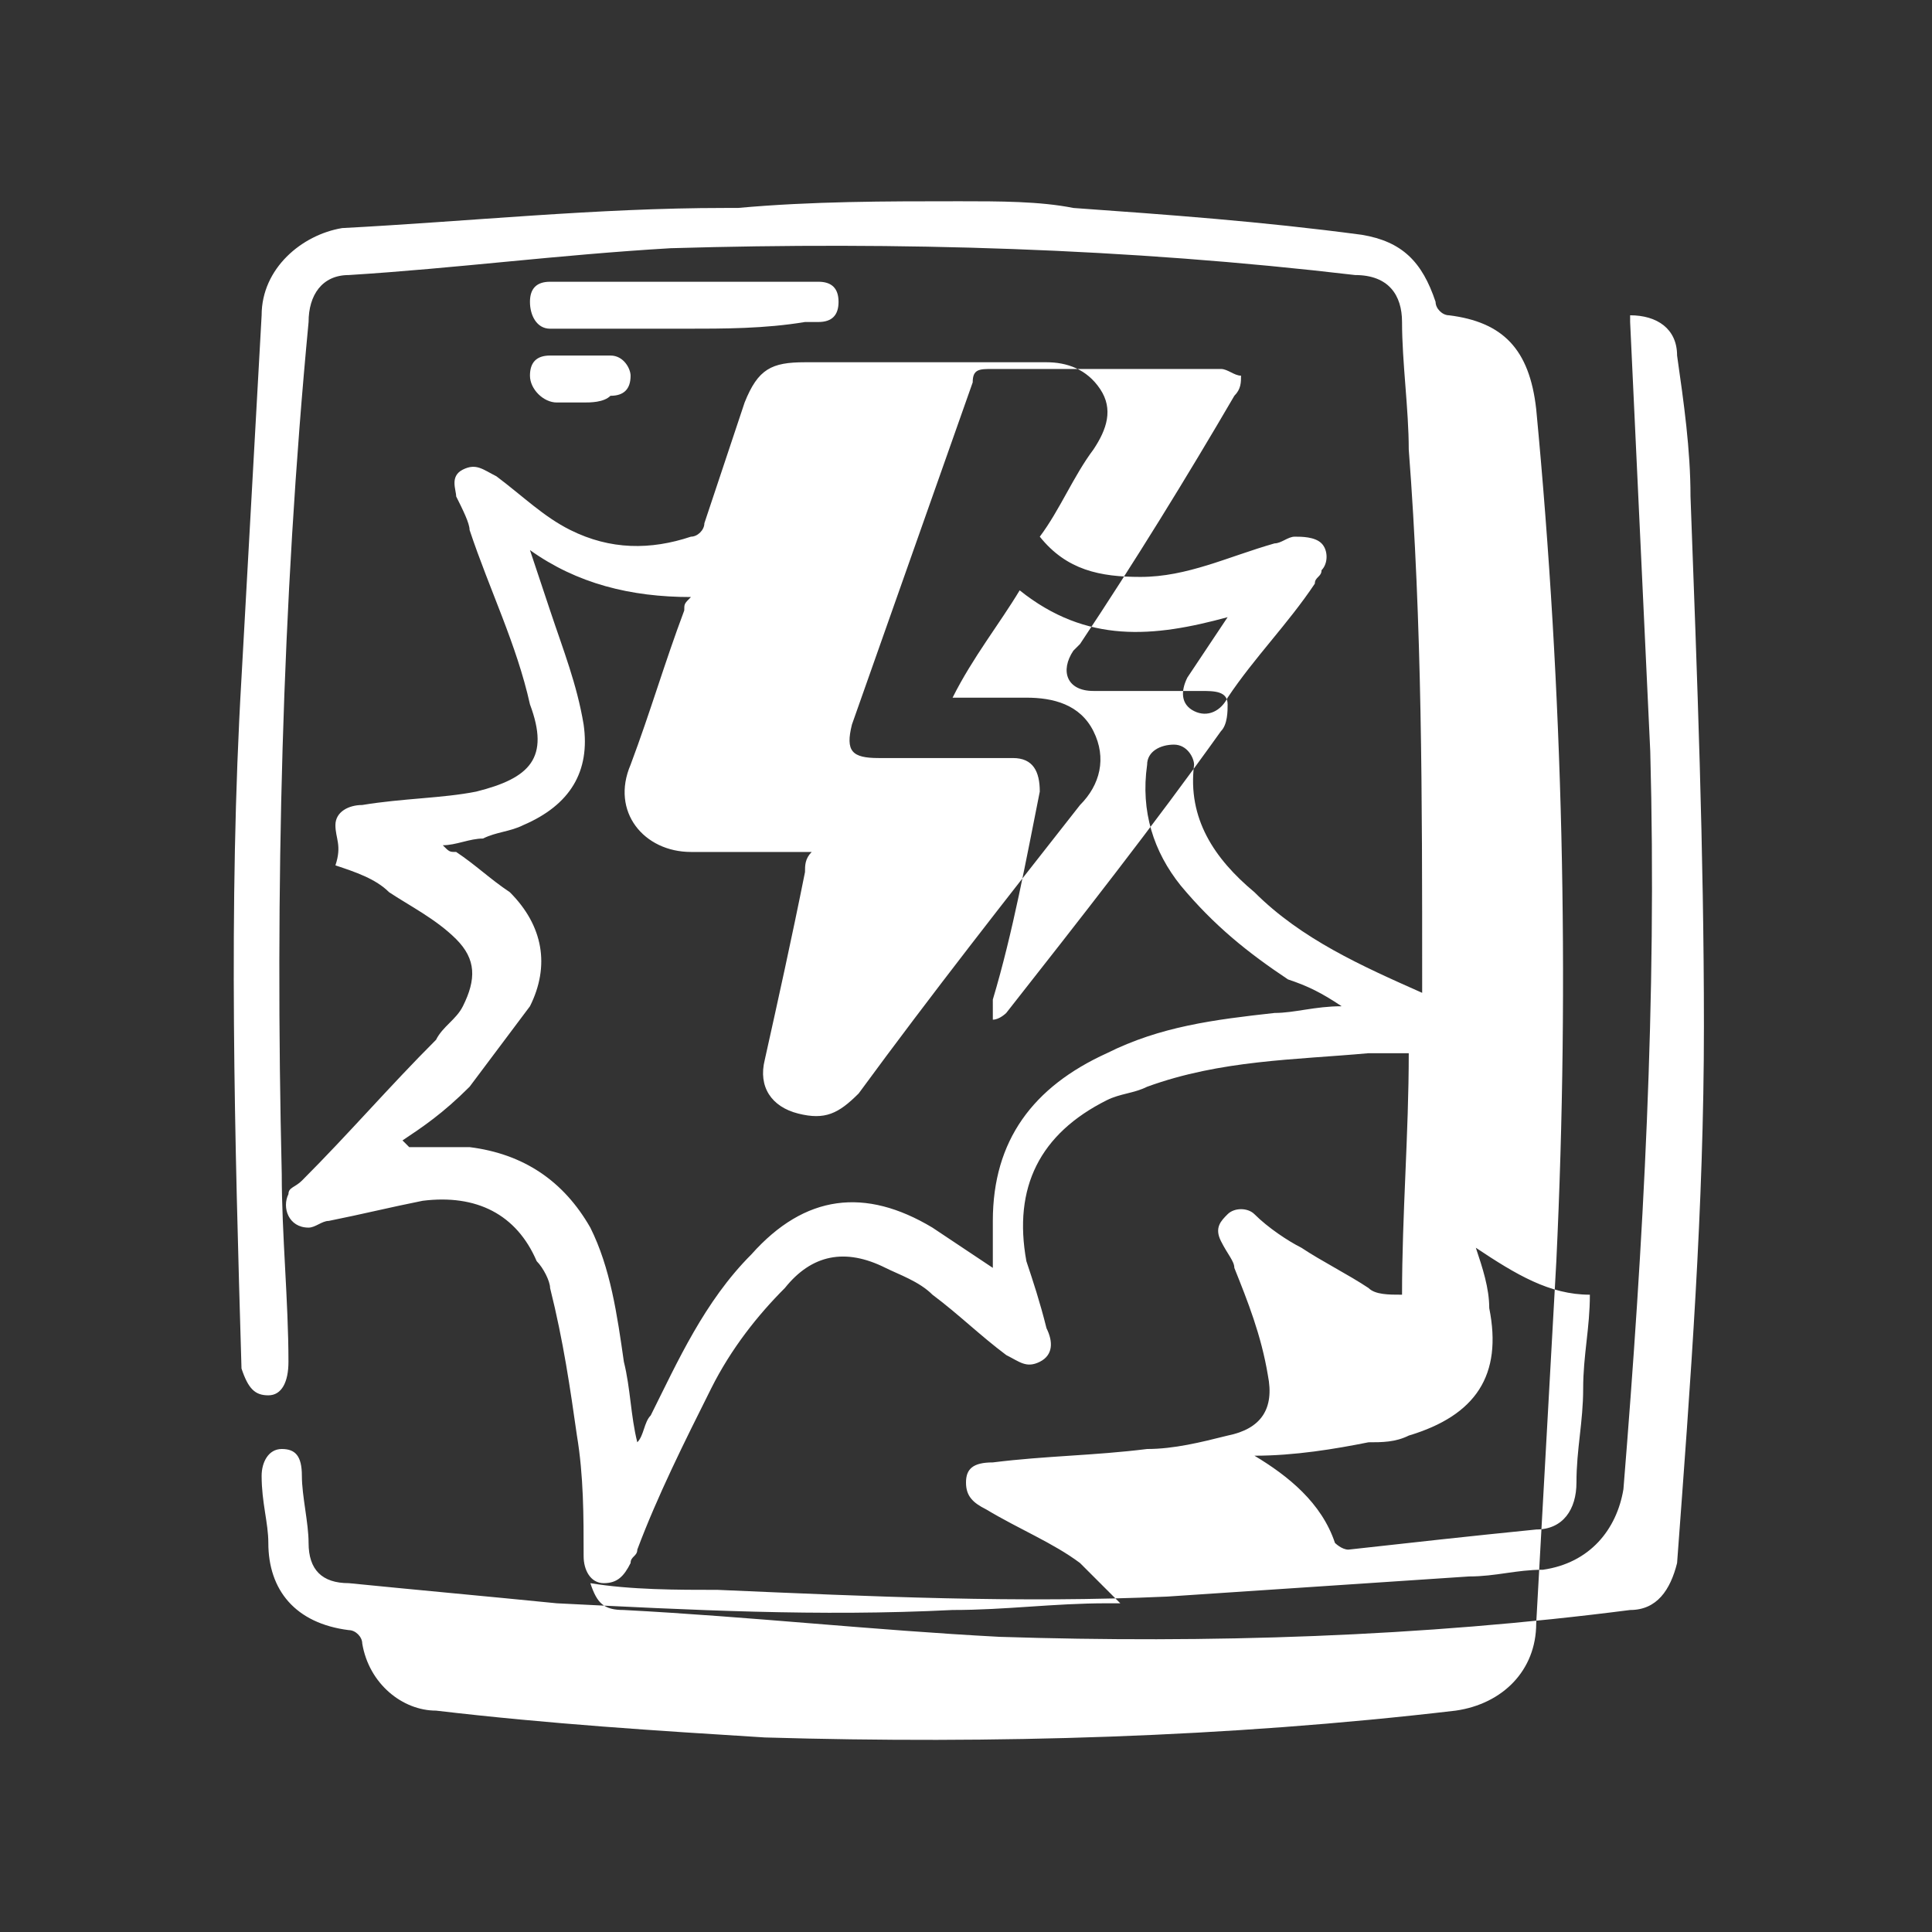 <?xml version="1.0" encoding="utf-8"?>
<!-- Generator: Adobe Illustrator 27.9.0, SVG Export Plug-In . SVG Version: 6.00 Build 0)  -->
<svg version="1.1" id="Layer_1" xmlns="http://www.w3.org/2000/svg" xmlns:xlink="http://www.w3.org/1999/xlink" x="0px" y="0px"
	 viewBox="0 0 28.8 28.8" style="enable-background:new 0 0 28.8 28.8;" xml:space="preserve">
<rect x="0" y="0" width="28.8" height="28.8" fill="#333333" stroke="none"/>
<style type="text/css">
	.st0{fill:#FFFFFF;}
</style>
<g>
	<path class="st0" d="M14.3,3c0.6,0,1.2,0,1.7,0.1c1.4,0.1,2.8,0.2,4.3,0.4c0.6,0.1,0.9,0.4,1.1,1c0,0.1,0.1,0.2,0.2,0.2
		c0.8,0.1,1.2,0.5,1.3,1.4c0.4,4.2,0.5,8.5,0.3,12.7c-0.1,1.8-0.2,3.6-0.3,5.4c0,0.7-0.5,1.2-1.2,1.3c-3.4,0.4-6.9,0.5-10.3,0.4
		c-1.6-0.1-3.2-0.2-4.9-0.4c-0.5,0-1-0.4-1.1-1c0-0.1-0.1-0.2-0.2-0.2c-0.8-0.1-1.2-0.6-1.2-1.3c0-0.3-0.1-0.6-0.1-1
		c0-0.2,0.1-0.4,0.3-0.4c0.2,0,0.3,0.1,0.3,0.4c0,0.3,0.1,0.7,0.1,1c0,0.4,0.2,0.6,0.6,0.6c1,0.1,2.1,0.2,3.1,0.3
		c2,0.1,3.9,0.2,5.9,0.1c0.8,0,1.5-0.1,2.3-0.1c0,0,0.1,0,0.2,0c-0.2-0.2-0.4-0.4-0.6-0.6c-0.4-0.3-0.9-0.5-1.4-0.8
		c-0.2-0.1-0.3-0.2-0.3-0.4c0-0.2,0.1-0.3,0.4-0.3c0.8-0.1,1.5-0.1,2.3-0.2c0.4,0,0.8-0.1,1.2-0.2c0.5-0.1,0.7-0.4,0.6-0.9
		c-0.1-0.6-0.3-1.1-0.5-1.6c0-0.1-0.1-0.2-0.2-0.4c-0.1-0.2,0-0.3,0.1-0.4c0.1-0.1,0.3-0.1,0.4,0c0.2,0.2,0.5,0.4,0.7,0.5
		c0.3,0.2,0.7,0.4,1,0.6c0.1,0.1,0.3,0.1,0.5,0.1c0-1.2,0.1-2.4,0.1-3.6c-0.2,0-0.4,0-0.6,0c-1.1,0.1-2.2,0.1-3.3,0.5
		c-0.2,0.1-0.4,0.1-0.6,0.2c-1,0.5-1.4,1.3-1.2,2.4c0.1,0.3,0.2,0.6,0.3,1c0.1,0.2,0.1,0.4-0.1,0.5c-0.2,0.1-0.3,0-0.5-0.1
		c-0.4-0.3-0.7-0.6-1.1-0.9c-0.2-0.2-0.5-0.3-0.7-0.4c-0.6-0.3-1.1-0.2-1.5,0.3c-0.4,0.4-0.8,0.9-1.1,1.5c-0.4,0.8-0.8,1.6-1.1,2.4
		c0,0.1-0.1,0.1-0.1,0.2c-0.1,0.2-0.2,0.3-0.4,0.3c-0.2,0-0.3-0.2-0.3-0.4c0-0.6,0-1.2-0.1-1.8c-0.1-0.7-0.2-1.4-0.4-2.2
		c0-0.1-0.1-0.3-0.2-0.4c-0.3-0.7-0.9-1-1.7-0.9c-0.5,0.1-0.9,0.2-1.4,0.3c-0.1,0-0.2,0.1-0.3,0.1c-0.3,0-0.4-0.3-0.3-0.5
		c0-0.1,0.1-0.1,0.2-0.2c0.7-0.7,1.3-1.4,2-2.1c0.1-0.2,0.3-0.3,0.4-0.5c0.2-0.4,0.2-0.7-0.1-1c-0.3-0.3-0.7-0.5-1-0.7
		c-0.2-0.2-0.5-0.3-0.8-0.4C5.1,12.6,5,12.5,5,12.3C5,12.1,5.2,12,5.4,12c0.6-0.1,1.2-0.1,1.7-0.2c0.8-0.2,1.1-0.5,0.8-1.3
		C7.7,9.6,7.3,8.8,7,7.9C7,7.8,6.9,7.6,6.8,7.4C6.8,7.3,6.7,7.1,6.9,7c0.2-0.1,0.3,0,0.5,0.1c0.4,0.3,0.7,0.6,1.1,0.8
		C9.1,8.2,9.7,8.2,10.3,8c0.1,0,0.2-0.1,0.2-0.2c0.2-0.6,0.4-1.2,0.6-1.8c0.2-0.5,0.4-0.6,0.9-0.6c1.2,0,2.4,0,3.6,0
		c0.3,0,0.6,0.1,0.8,0.4c0.2,0.3,0.1,0.6-0.1,0.9c-0.3,0.4-0.5,0.9-0.8,1.3c0.4,0.5,0.9,0.6,1.5,0.6c0.7,0,1.3-0.3,2-0.5
		c0.1,0,0.2-0.1,0.3-0.1s0.3,0,0.4,0.1c0.1,0.1,0.1,0.3,0,0.4c0,0.1-0.1,0.1-0.1,0.2c-0.4,0.6-0.9,1.1-1.3,1.7
		c-0.1,0.2-0.3,0.3-0.5,0.2c-0.2-0.1-0.2-0.3-0.1-0.5c0.2-0.3,0.4-0.6,0.6-0.9c-1.1,0.3-2.1,0.4-3.1-0.4c-0.3,0.5-0.7,1-1,1.6
		c0.4,0,0.7,0,1.1,0c0.4,0,0.8,0.1,1,0.5c0.2,0.4,0.1,0.8-0.2,1.1c-1.1,1.4-2.2,2.8-3.3,4.3c-0.3,0.3-0.5,0.4-0.9,0.3
		c-0.4-0.1-0.6-0.4-0.5-0.8c0.2-0.9,0.4-1.8,0.6-2.8c0-0.1,0-0.2,0.1-0.3c-0.1,0-0.3,0-0.4,0c-0.5,0-0.9,0-1.4,0
		c-0.7,0-1.2-0.6-0.9-1.3c0.3-0.8,0.5-1.5,0.8-2.3c0-0.1,0-0.1,0.1-0.2C9.4,8.9,8.6,8.7,7.9,8.2C8,8.5,8.1,8.8,8.2,9.1
		c0.2,0.6,0.4,1.1,0.5,1.7c0.1,0.7-0.2,1.2-0.9,1.5c-0.2,0.1-0.4,0.1-0.6,0.2c-0.2,0-0.4,0.1-0.6,0.1c0.1,0.1,0.1,0.1,0.2,0.1
		c0.3,0.2,0.5,0.4,0.8,0.6c0.5,0.5,0.6,1.1,0.3,1.7c-0.3,0.4-0.6,0.8-0.9,1.2C6.6,16.6,6.3,16.8,6,17c0,0,0,0,0.1,0.1
		c0.3,0,0.6,0,0.9,0c0.8,0.1,1.4,0.5,1.8,1.2c0.3,0.6,0.4,1.3,0.5,2c0.1,0.4,0.1,0.8,0.2,1.2c0.1-0.1,0.1-0.3,0.2-0.4
		c0.4-0.8,0.8-1.7,1.5-2.4c0.8-0.9,1.7-1,2.7-0.4c0.3,0.2,0.6,0.4,0.9,0.6c0-0.2,0-0.4,0-0.7c0-1.2,0.6-2,1.7-2.5
		c0.8-0.4,1.6-0.5,2.5-0.6c0.3,0,0.6-0.1,1-0.1c-0.3-0.2-0.5-0.3-0.8-0.4c-0.6-0.4-1.1-0.8-1.6-1.4c-0.4-0.5-0.6-1.1-0.5-1.8
		c0-0.2,0.2-0.3,0.4-0.3c0.2,0,0.3,0.2,0.3,0.3c-0.1,0.8,0.3,1.4,0.9,1.9c0.7,0.7,1.6,1.1,2.5,1.5c0-0.1,0-0.1,0-0.2
		c0-2.7,0-5.3-0.2-7.9c0-0.6-0.1-1.3-0.1-1.9c0-0.4-0.2-0.7-0.7-0.7c-3.4-0.4-6.8-0.5-10.2-0.4C8.3,3.8,6.8,4,5.2,4.1
		c-0.4,0-0.6,0.3-0.6,0.7C4.2,9,4.1,13.3,4.2,17.5c0,0.9,0.1,1.9,0.1,2.8c0,0.3-0.1,0.5-0.3,0.5c-0.2,0-0.3-0.1-0.4-0.4
		C3.5,17,3.4,13.5,3.6,10.1c0.1-1.8,0.2-3.6,0.3-5.4c0-0.7,0.6-1.2,1.2-1.3C7,3.3,8.9,3.1,10.8,3.1c0.1,0,0.1,0,0.2,0
		C12.1,3,13.2,3,14.3,3z M14.8,15.2C14.8,15.2,14.8,15.2,14.8,15.2c0.1,0,0.2-0.1,0.2-0.1c1.1-1.4,2.2-2.8,3.2-4.2
		c0.1-0.1,0.1-0.3,0.1-0.4c0-0.2-0.2-0.2-0.4-0.2c-0.5,0-1.1,0-1.6,0c-0.4,0-0.5-0.3-0.3-0.6c0,0,0.1-0.1,0.1-0.1
		c0.8-1.2,1.6-2.5,2.3-3.7c0.1-0.1,0.1-0.2,0.1-0.3c-0.1,0-0.2-0.1-0.3-0.1c-1.1,0-2.3,0-3.4,0c-0.2,0-0.3,0-0.3,0.2
		c-0.6,1.7-1.2,3.4-1.8,5.1c-0.1,0.4,0,0.5,0.4,0.5c0.7,0,1.3,0,2,0c0.3,0,0.4,0.2,0.4,0.5c-0.2,1-0.4,2.1-0.7,3.1
		C14.8,15,14.8,15.1,14.8,15.2z M8.8,23.6C8.9,23.9,9,24,9.3,24c1.9,0.1,3.7,0.3,5.6,0.4c3.1,0.1,6.3,0,9.4-0.4
		c0.4,0,0.6-0.3,0.7-0.7c0.2-2.7,0.4-5.3,0.4-8c0-2.6-0.1-5.2-0.2-7.9c0-0.7-0.1-1.4-0.2-2.1c0-0.4-0.3-0.6-0.7-0.6c0,0,0,0.1,0,0.1
		c0.1,2.1,0.2,4.3,0.3,6.4c0.1,3.7-0.1,7.3-0.4,11c-0.1,0.6-0.5,1.1-1.2,1.2c-0.4,0-0.7,0.1-1.1,0.1c-1.5,0.1-3,0.2-4.5,0.3
		c-2.2,0.1-4.4,0-6.7-0.1C10.1,23.7,9.4,23.7,8.8,23.6z M18.7,21.7c0.5,0.3,1,0.7,1.2,1.3c0,0,0.1,0.1,0.2,0.1
		c0.9-0.1,1.8-0.2,2.8-0.3c0.4,0,0.6-0.3,0.6-0.7c0-0.5,0.1-0.9,0.1-1.4c0-0.5,0.1-0.9,0.1-1.4c-0.6,0-1.1-0.3-1.7-0.7
		c0.1,0.3,0.2,0.6,0.2,0.9c0.2,1-0.2,1.6-1.2,1.9c-0.2,0.1-0.4,0.1-0.6,0.1C19.9,21.6,19.3,21.7,18.7,21.7z"/>
	<path class="st0" d="M10.2,4.9c-0.6,0-1.2,0-1.8,0c-0.1,0-0.1,0-0.2,0C8,4.9,7.9,4.7,7.9,4.5s0.1-0.3,0.3-0.3c0.3,0,0.5,0,0.8,0
		c1,0,2,0,3,0c0.1,0,0.1,0,0.2,0c0.2,0,0.3,0.1,0.3,0.3c0,0.2-0.1,0.3-0.3,0.3c-0.1,0-0.1,0-0.2,0C11.4,4.9,10.8,4.9,10.2,4.9z"/>
	<path class="st0" d="M8.7,6C8.5,6,8.4,6,8.3,6C8.1,6,7.9,5.8,7.9,5.6c0-0.2,0.1-0.3,0.3-0.3c0.3,0,0.6,0,0.9,0
		c0.2,0,0.3,0.2,0.3,0.3c0,0.2-0.1,0.3-0.3,0.3C9,6,8.8,6,8.7,6C8.7,6,8.7,6,8.7,6z"/>
</g>
</svg>
